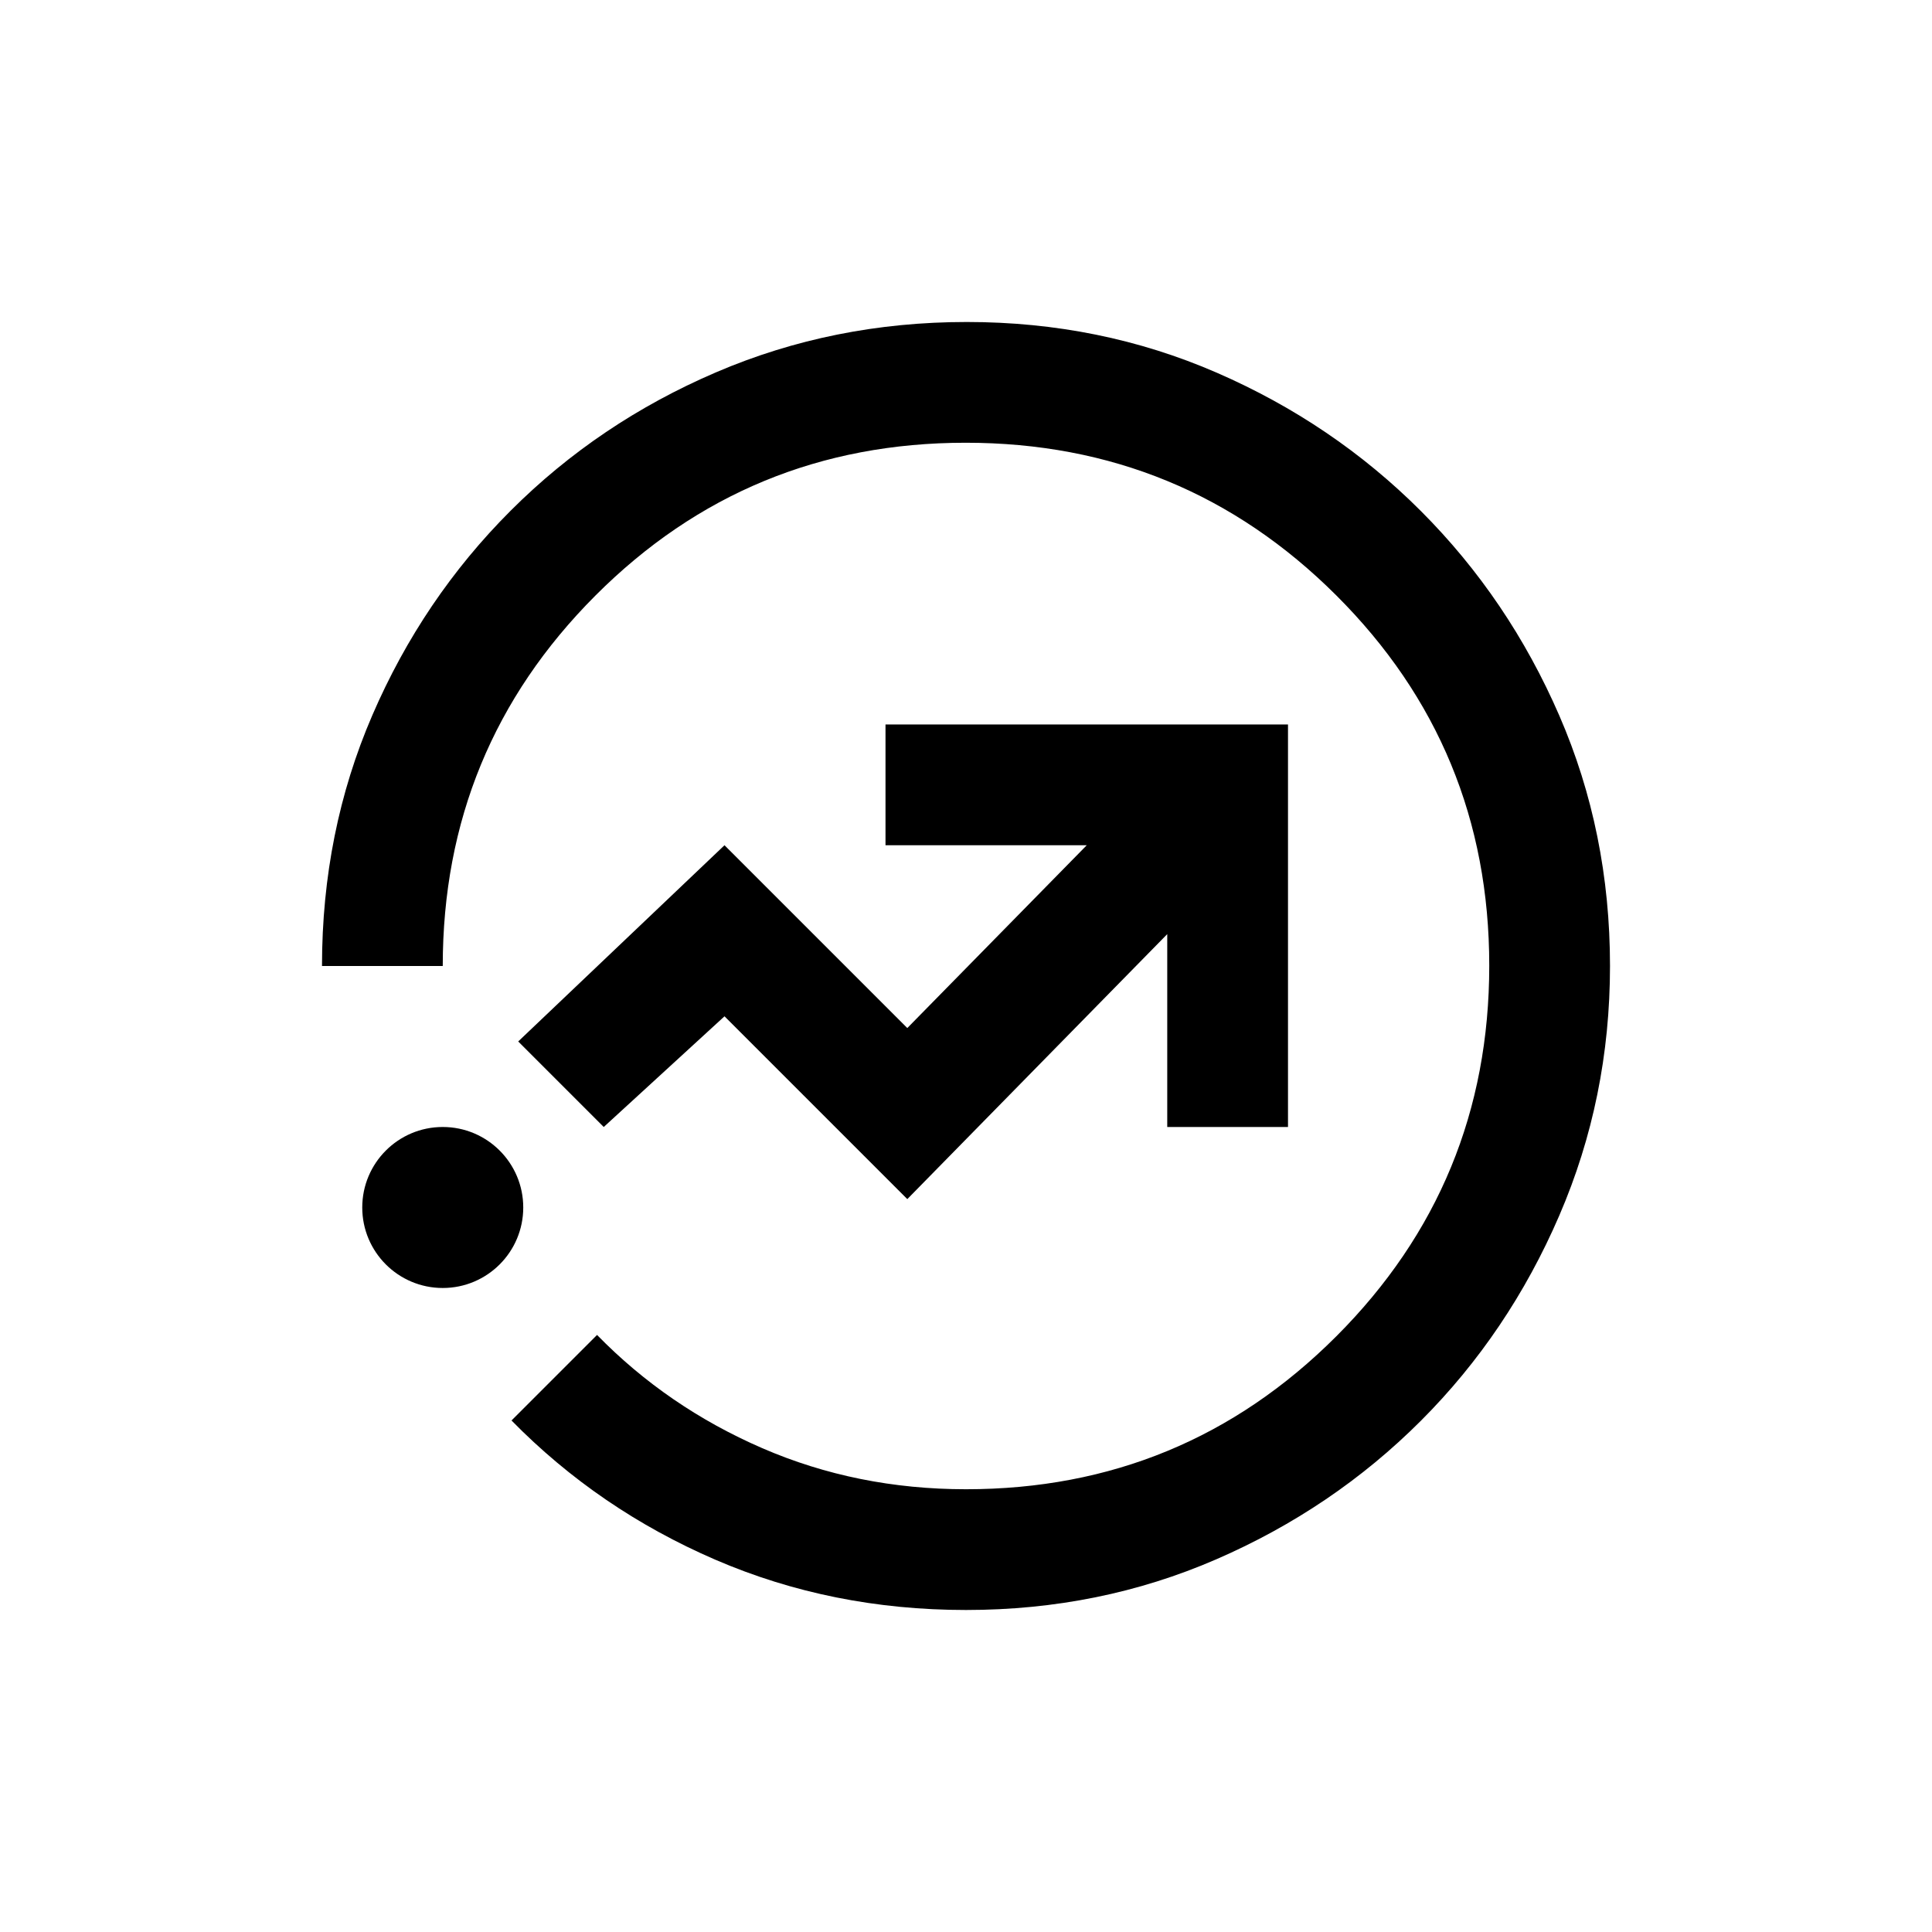 <svg width="350" height="350" viewBox="0 0 350 350" fill="none"
  xmlns="http://www.w3.org/2000/svg">
  <path d="M175 291.665C158.796 291.665 143.656 288.627 129.579 282.551C115.502 276.474 103.197 268.069 92.665 257.334L108.16 241.839C116.667 250.548 126.642 257.384 138.086 262.347C149.53 267.309 161.835 269.79 175 269.79C201.264 269.79 223.629 260.551 242.096 242.073C260.56 223.595 269.792 201.213 269.792 174.929C269.792 148.644 260.553 126.286 242.074 107.855C223.596 89.423 201.215 80.207 174.93 80.207C148.646 80.207 126.288 89.439 107.856 107.903C89.424 126.369 80.208 148.735 80.208 174.999H58.333C58.333 158.795 61.372 143.655 67.448 129.578C73.524 115.501 81.879 103.145 92.513 92.512C103.147 81.878 115.549 73.523 129.719 67.447C143.889 61.37 159.029 58.332 175.14 58.332C191.25 58.332 206.347 61.395 220.43 67.519C234.511 73.644 246.845 82.006 257.432 92.603C268.017 103.2 276.369 115.547 282.488 129.645C288.607 143.742 291.667 158.86 291.667 174.999C291.667 190.943 288.604 206.013 282.479 220.207C276.354 234.402 267.993 246.797 257.396 257.395C246.799 267.992 234.451 276.353 220.354 282.478C206.257 288.603 191.139 291.665 175 291.665ZM109.375 204.165L131.25 184.113L164.366 217.23L211.458 169.226V204.165H233.333V131.249H160.417V153.124H196.875L164.366 186.24L131.25 153.124L93.88 188.671L109.375 204.165Z" fill="black"/>
  <path d="M94.792 218.749C94.792 226.803 88.263 233.332 80.208 233.332C72.154 233.332 65.625 226.803 65.625 218.749C65.625 210.695 72.154 204.165 80.208 204.165C88.263 204.165 94.792 210.695 94.792 218.749Z" fill="black"/>
</svg>
